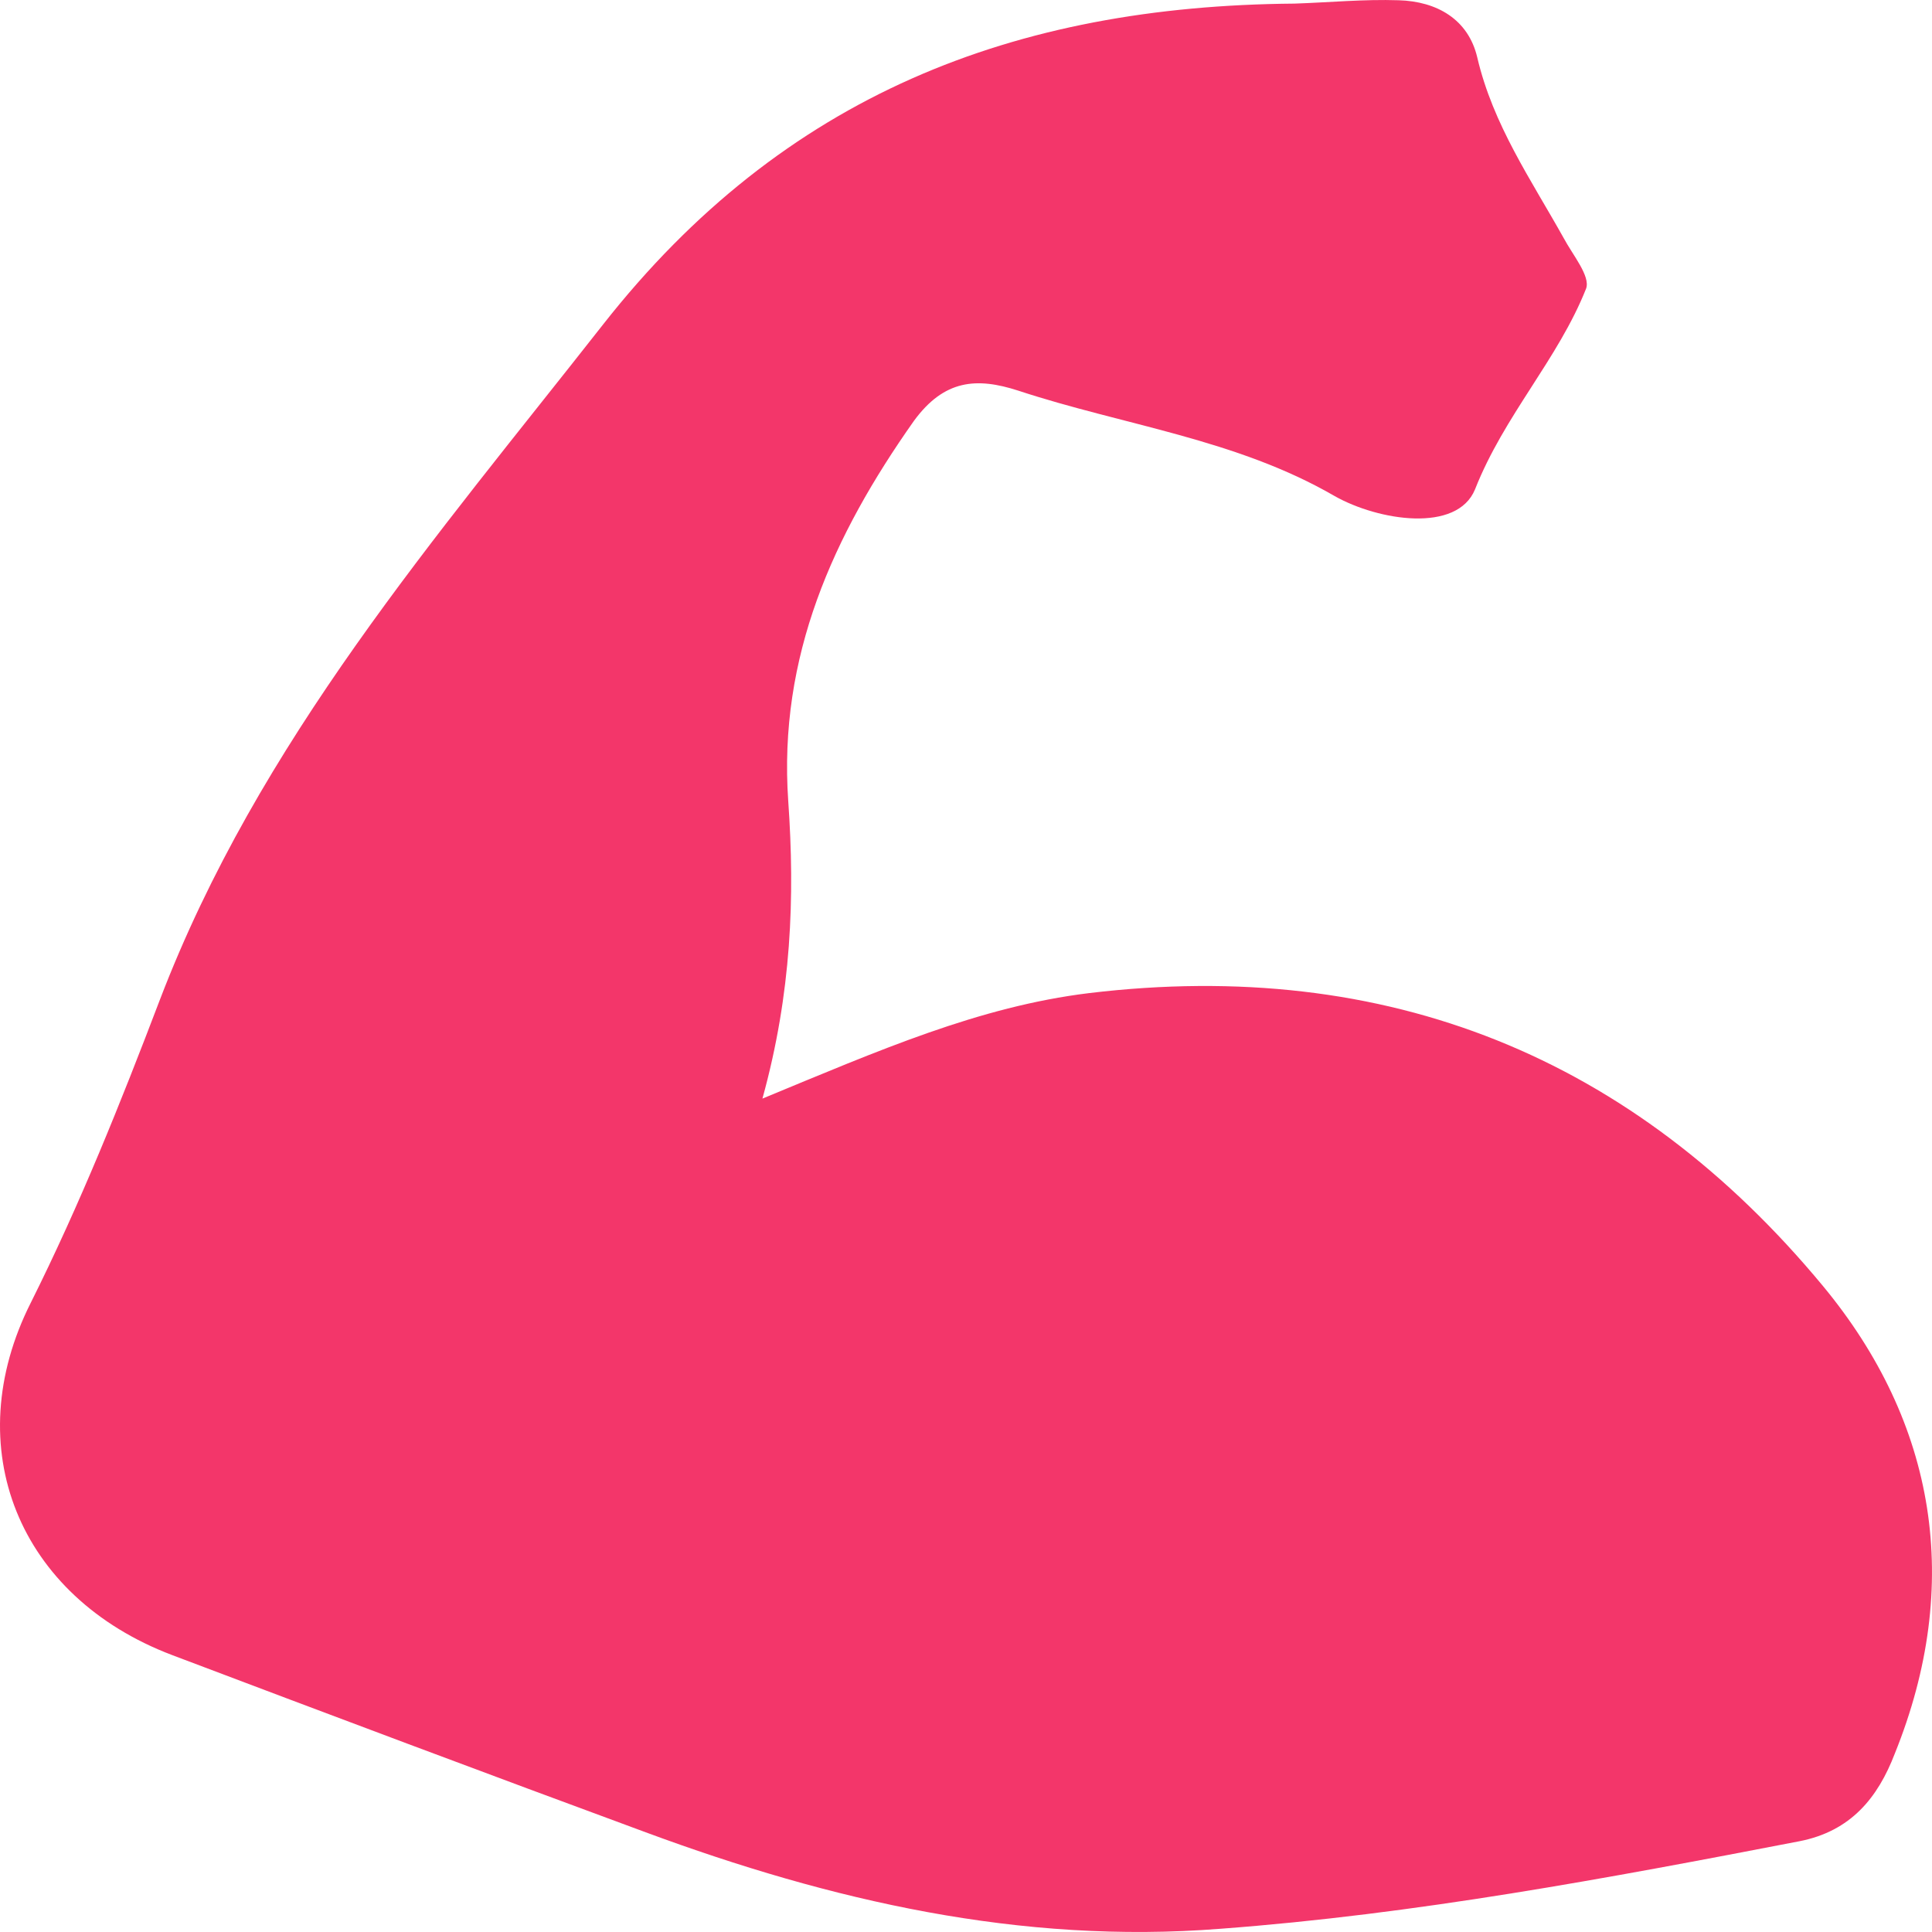 <svg width="30" height="30" viewBox="0 0 30 30" fill="none" xmlns="http://www.w3.org/2000/svg">
<path d="M28.306 19.968C25.361 16.414 21.545 14.864 16.91 15.421C15.202 15.63 13.651 16.31 11.839 17.059C12.292 15.421 12.344 13.923 12.24 12.442C12.083 10.195 12.937 8.313 14.191 6.536C14.662 5.892 15.167 5.857 15.812 6.066C17.45 6.606 19.193 6.815 20.726 7.704C21.406 8.087 22.625 8.279 22.904 7.599C23.357 6.449 24.194 5.578 24.629 4.481C24.699 4.289 24.42 3.958 24.281 3.697C23.775 2.791 23.183 1.937 22.939 0.892C22.8 0.3 22.312 0.021 21.719 0.004C21.179 -0.014 20.639 0.038 20.099 0.056C15.76 0.091 12.17 1.467 9.365 5.038C6.768 8.348 4.015 11.519 2.482 15.526C1.872 17.128 1.244 18.696 0.478 20.229C-0.655 22.477 0.286 24.794 2.673 25.7C5.113 26.623 7.57 27.546 10.027 28.452C12.902 29.515 15.847 30.194 18.949 29.95C21.981 29.724 24.96 29.166 27.94 28.591C28.742 28.435 29.16 27.912 29.421 27.233C30.484 24.602 30.066 22.093 28.306 19.968Z" fill="#F3366A"/>
</svg>
